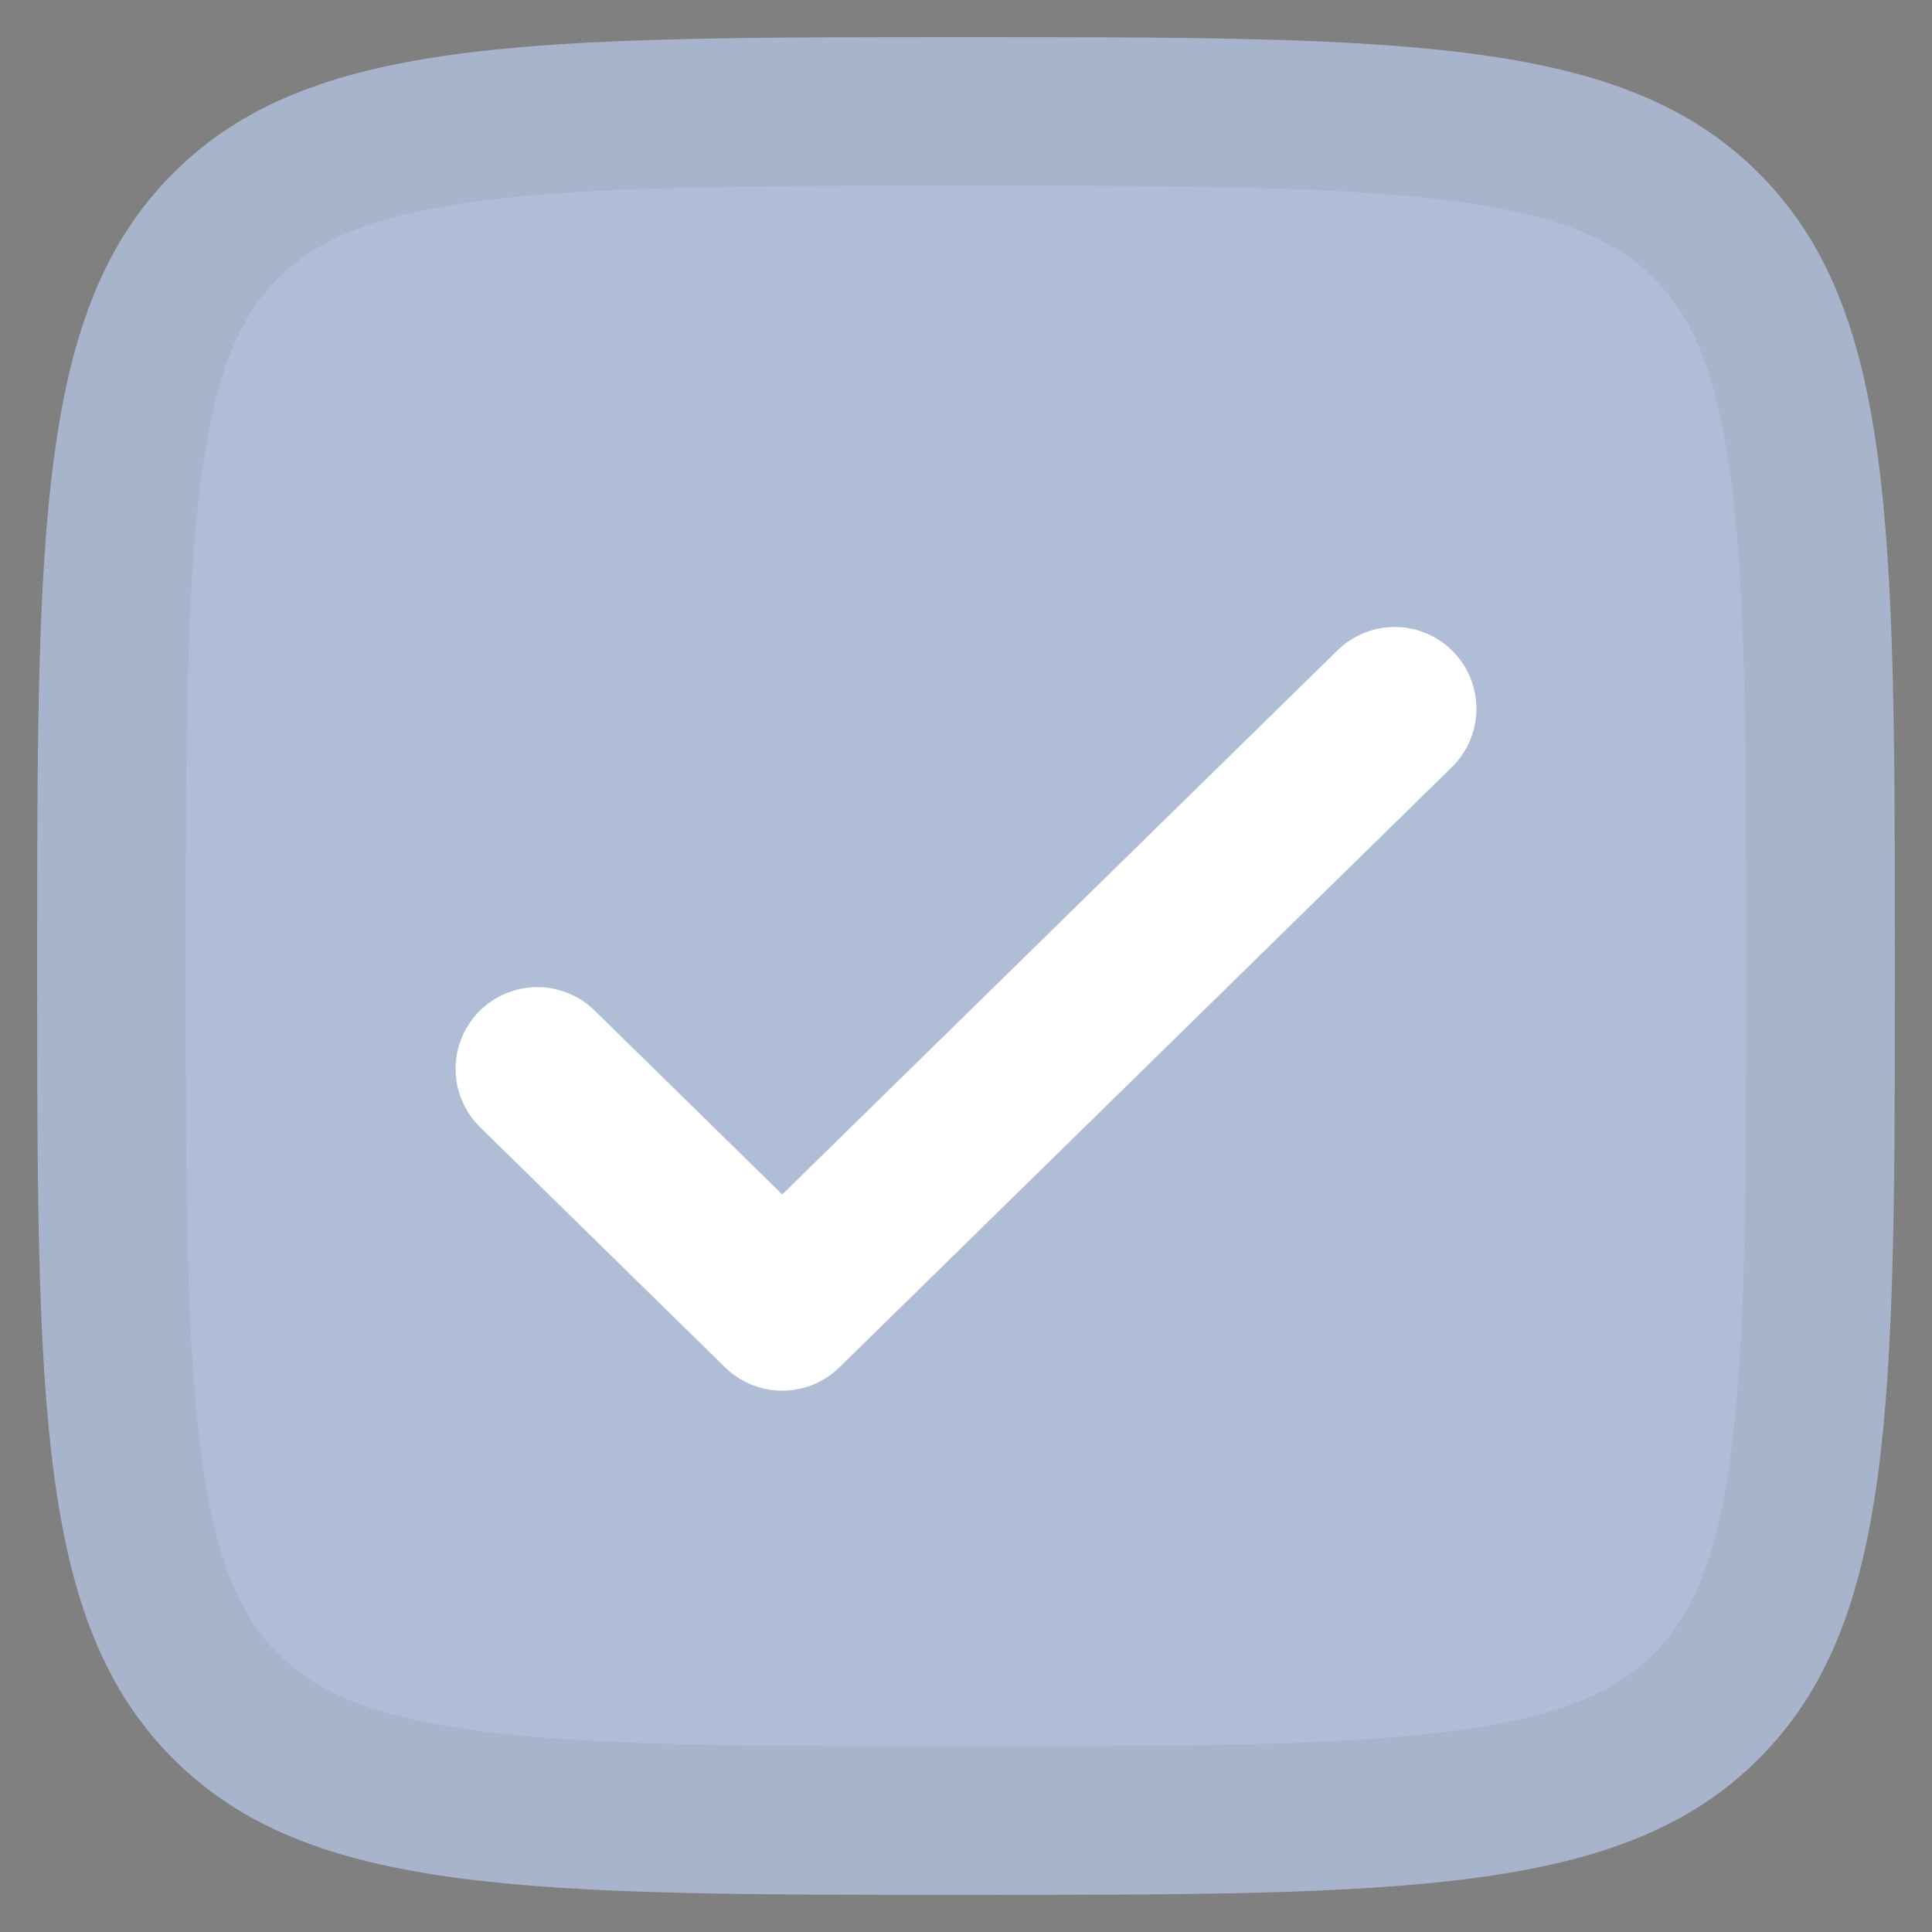 <?xml version="1.0" encoding="UTF-8"?>
<svg xmlns="http://www.w3.org/2000/svg" width="26" height="26" viewBox="0 0 26 26" fill="none">
  <rect x="0" y="0" width="26" height="26" fill="#808080" stroke="none"/>
  <path d="M0.5 13C0.5 7.107 0.5 4.161 2.331 2.331C4.161 0.5 7.107 0.5 13 0.5C18.892 0.5 21.839 0.5 23.669 2.331C25.5 4.161 25.5 7.107 25.5 13C25.5 18.892 25.5 21.839 23.669 23.669C21.839 25.5 18.892 25.5 13 25.5C7.107 25.5 4.161 25.5 2.331 23.669C0.5 21.839 0.5 18.892 0.5 13Z" fill="#B0BDD6"></path>
  <path d="M3.038 3.038L3.038 3.038C3.736 2.339 4.684 1.934 6.275 1.72C7.895 1.502 10.025 1.5 13 1.5C15.975 1.5 18.105 1.502 19.725 1.72C21.316 1.934 22.264 2.339 22.962 3.038L22.962 3.038C23.661 3.736 24.066 4.684 24.28 6.275C24.498 7.895 24.5 10.025 24.5 13C24.5 15.975 24.498 18.105 24.28 19.725C24.066 21.316 23.661 22.264 22.962 22.962L22.962 22.962C22.264 23.661 21.316 24.066 19.725 24.28C18.105 24.498 15.975 24.5 13 24.5C10.025 24.5 7.895 24.498 6.275 24.28C4.684 24.066 3.736 23.661 3.038 22.962L3.038 22.962C2.339 22.264 1.934 21.316 1.72 19.725C1.502 18.105 1.5 15.975 1.5 13C1.5 10.025 1.502 7.895 1.72 6.275C1.934 4.684 2.339 3.736 3.038 3.038Z" stroke="black" stroke-opacity="0.05" stroke-width="2"></path>
  <path d="M7.231 14.384L10.527 17.615L18.769 9.538" stroke="white" stroke-width="2.2" stroke-linecap="round" stroke-linejoin="round"></path>
</svg>
